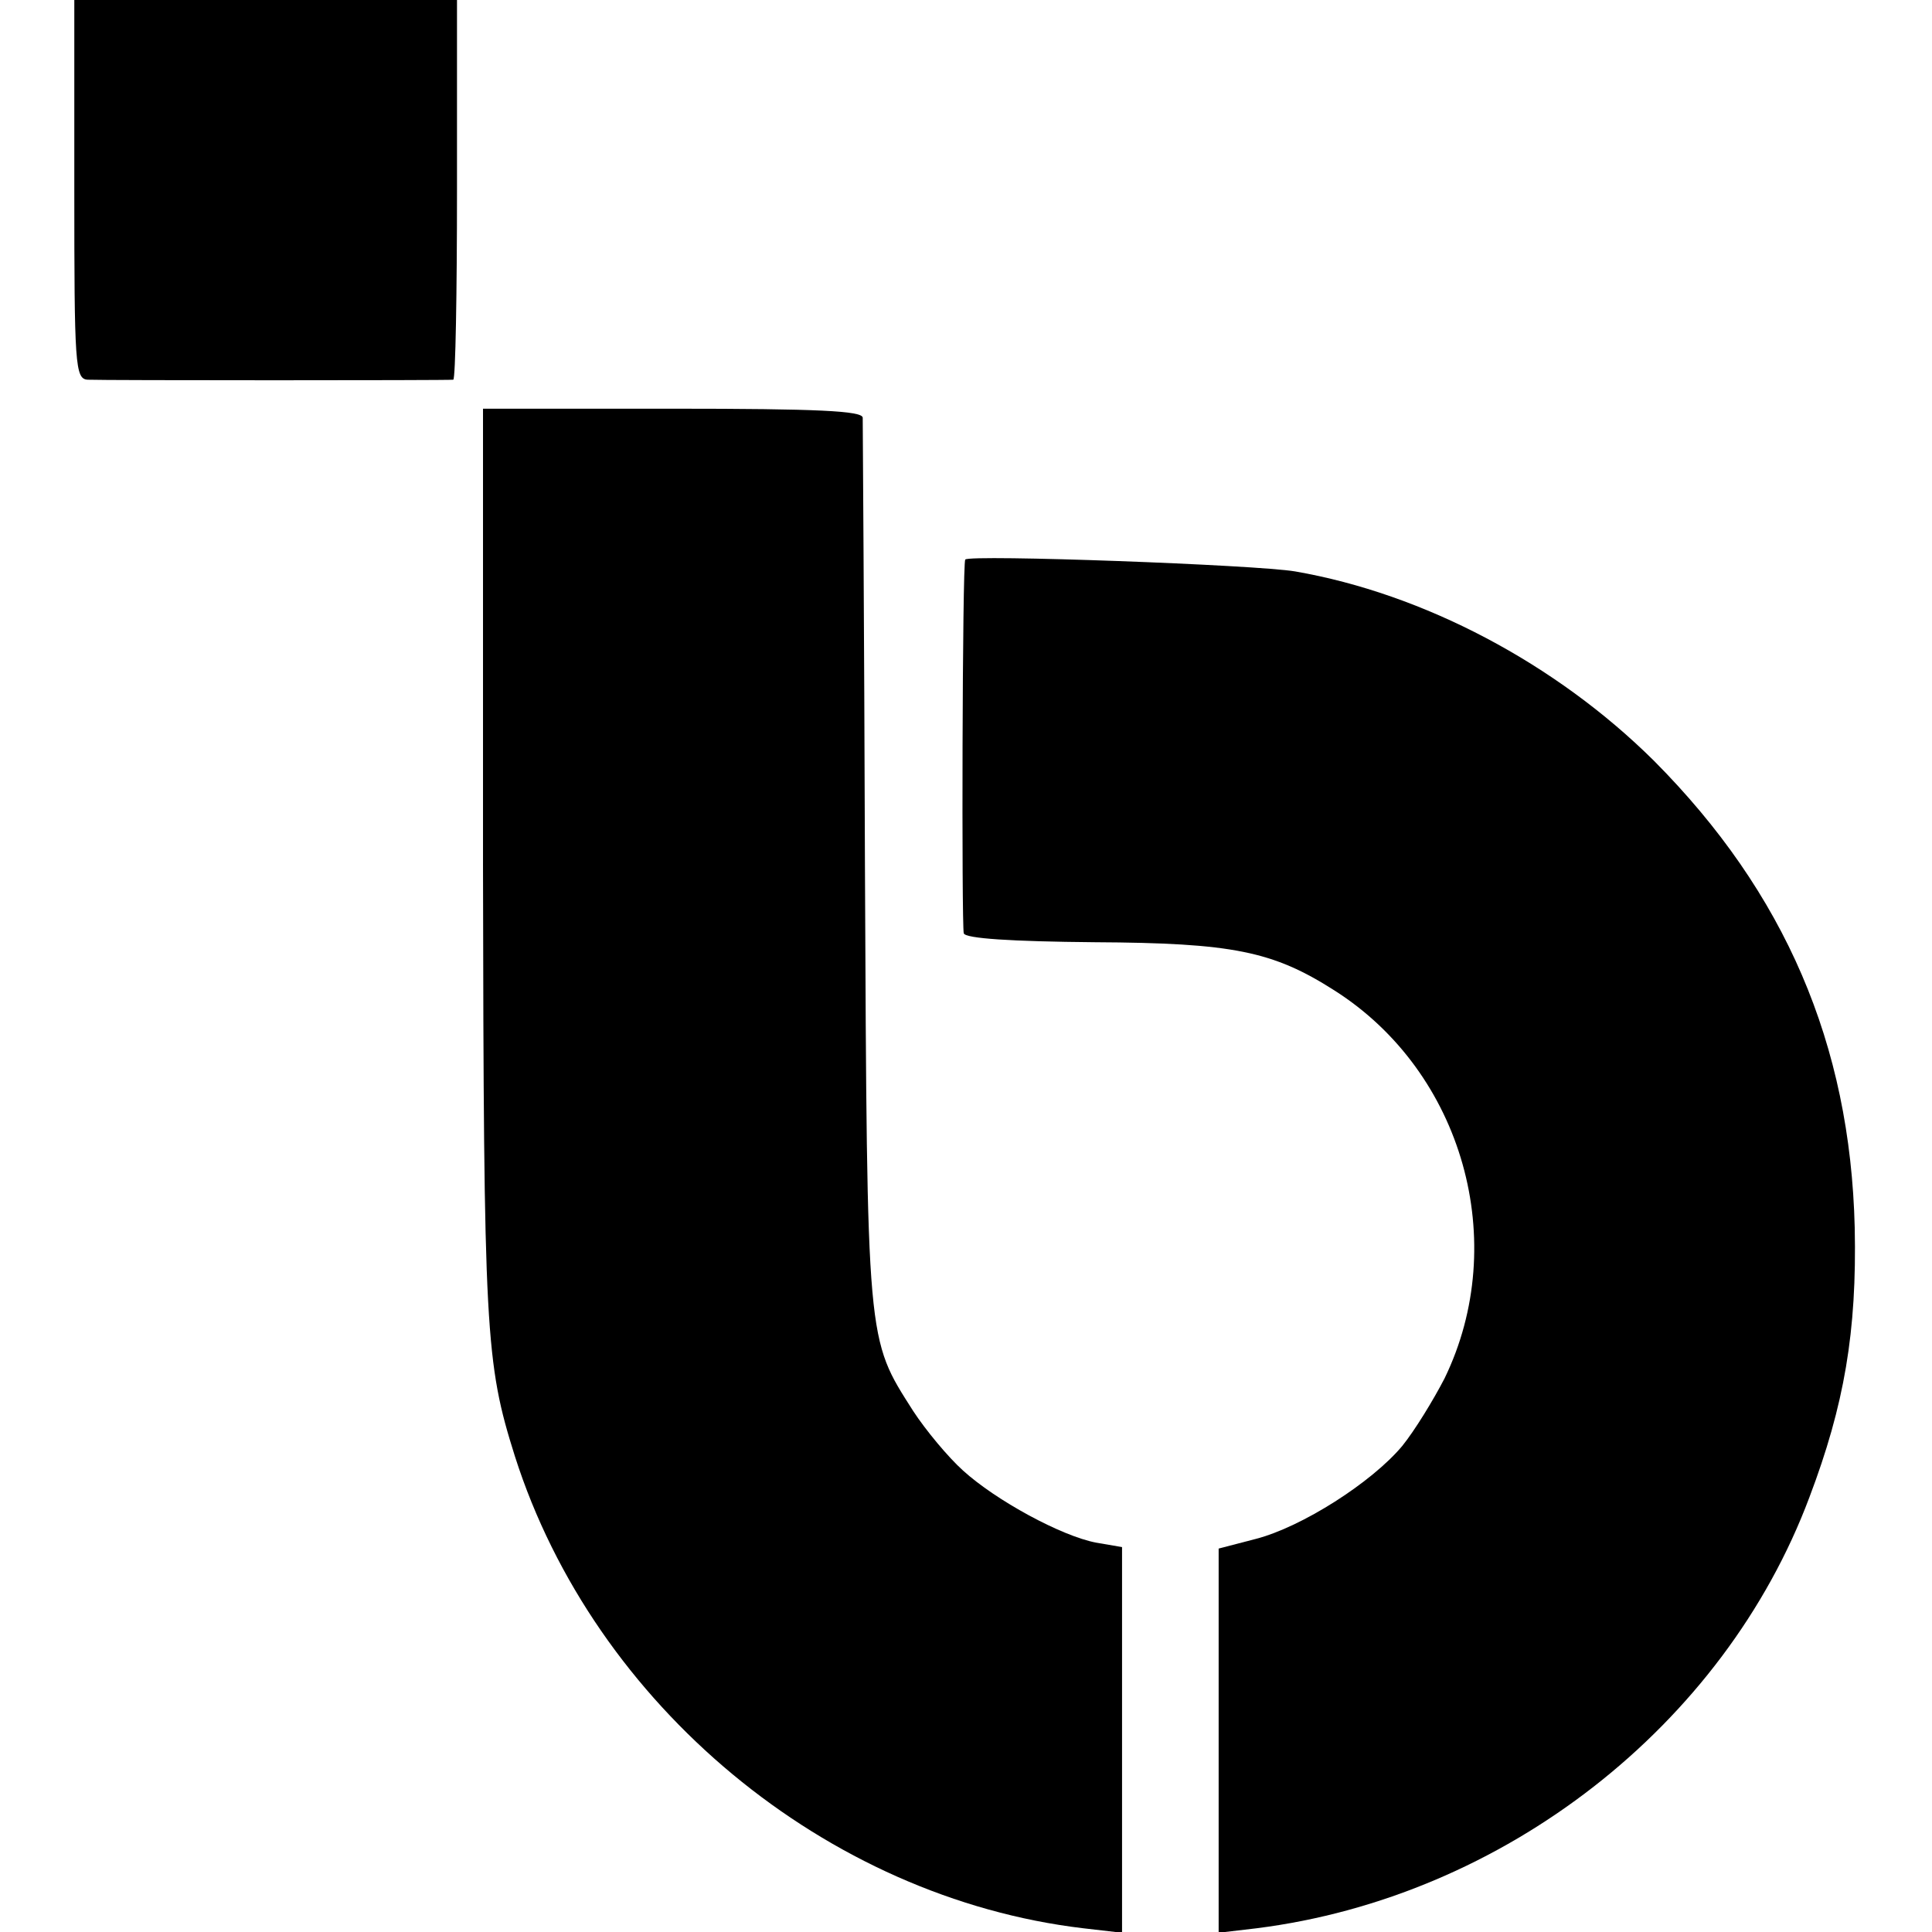 <?xml version="1.0" standalone="no"?>
<!DOCTYPE svg PUBLIC "-//W3C//DTD SVG 20010904//EN"
 "http://www.w3.org/TR/2001/REC-SVG-20010904/DTD/svg10.dtd">
<svg version="1.0" xmlns="http://www.w3.org/2000/svg"
 width="260pt" height="260pt" viewBox="0 0 260 260"
 preserveAspectRatio="xMidYMid meet">
<g transform="translate(0,260) scale(0.1,-0.1)"
fill="#000000" stroke="none">
<path d="M100 2345 c0 -236 1 -255 18 -256 21 -1 485 -1 492 0 3 1 5 116 5
256 l0 255 -257 0 -258 0 0 -255z"/>
<path d="M650 1438 c1 -632 3 -671 43 -798 107 -335 419 -594 765 -635 l52 -6
0 259 0 260 -35 6 c-47 9 -135 57 -179 97 -20 18 -50 54 -67 80 -63 99 -62 86
-65 734 -1 325 -3 596 -3 603 -1 9 -59 12 -256 12 l-255 0 0 -612z"/>
<path d="M1299 1847 c-4 -4 -5 -493 -2 -503 2 -7 64 -11 176 -12 186 -1 240
-12 323 -65 173 -110 237 -339 148 -522 -15 -29 -40 -70 -57 -91 -41 -49 -135
-109 -197 -125 l-50 -13 0 -259 0 -258 51 6 c333 42 629 273 744 580 47 124
64 223 61 363 -6 247 -94 451 -270 628 -132 131 -310 225 -483 255 -53 9 -438
23 -444 16z"/>
</g>
</svg>
